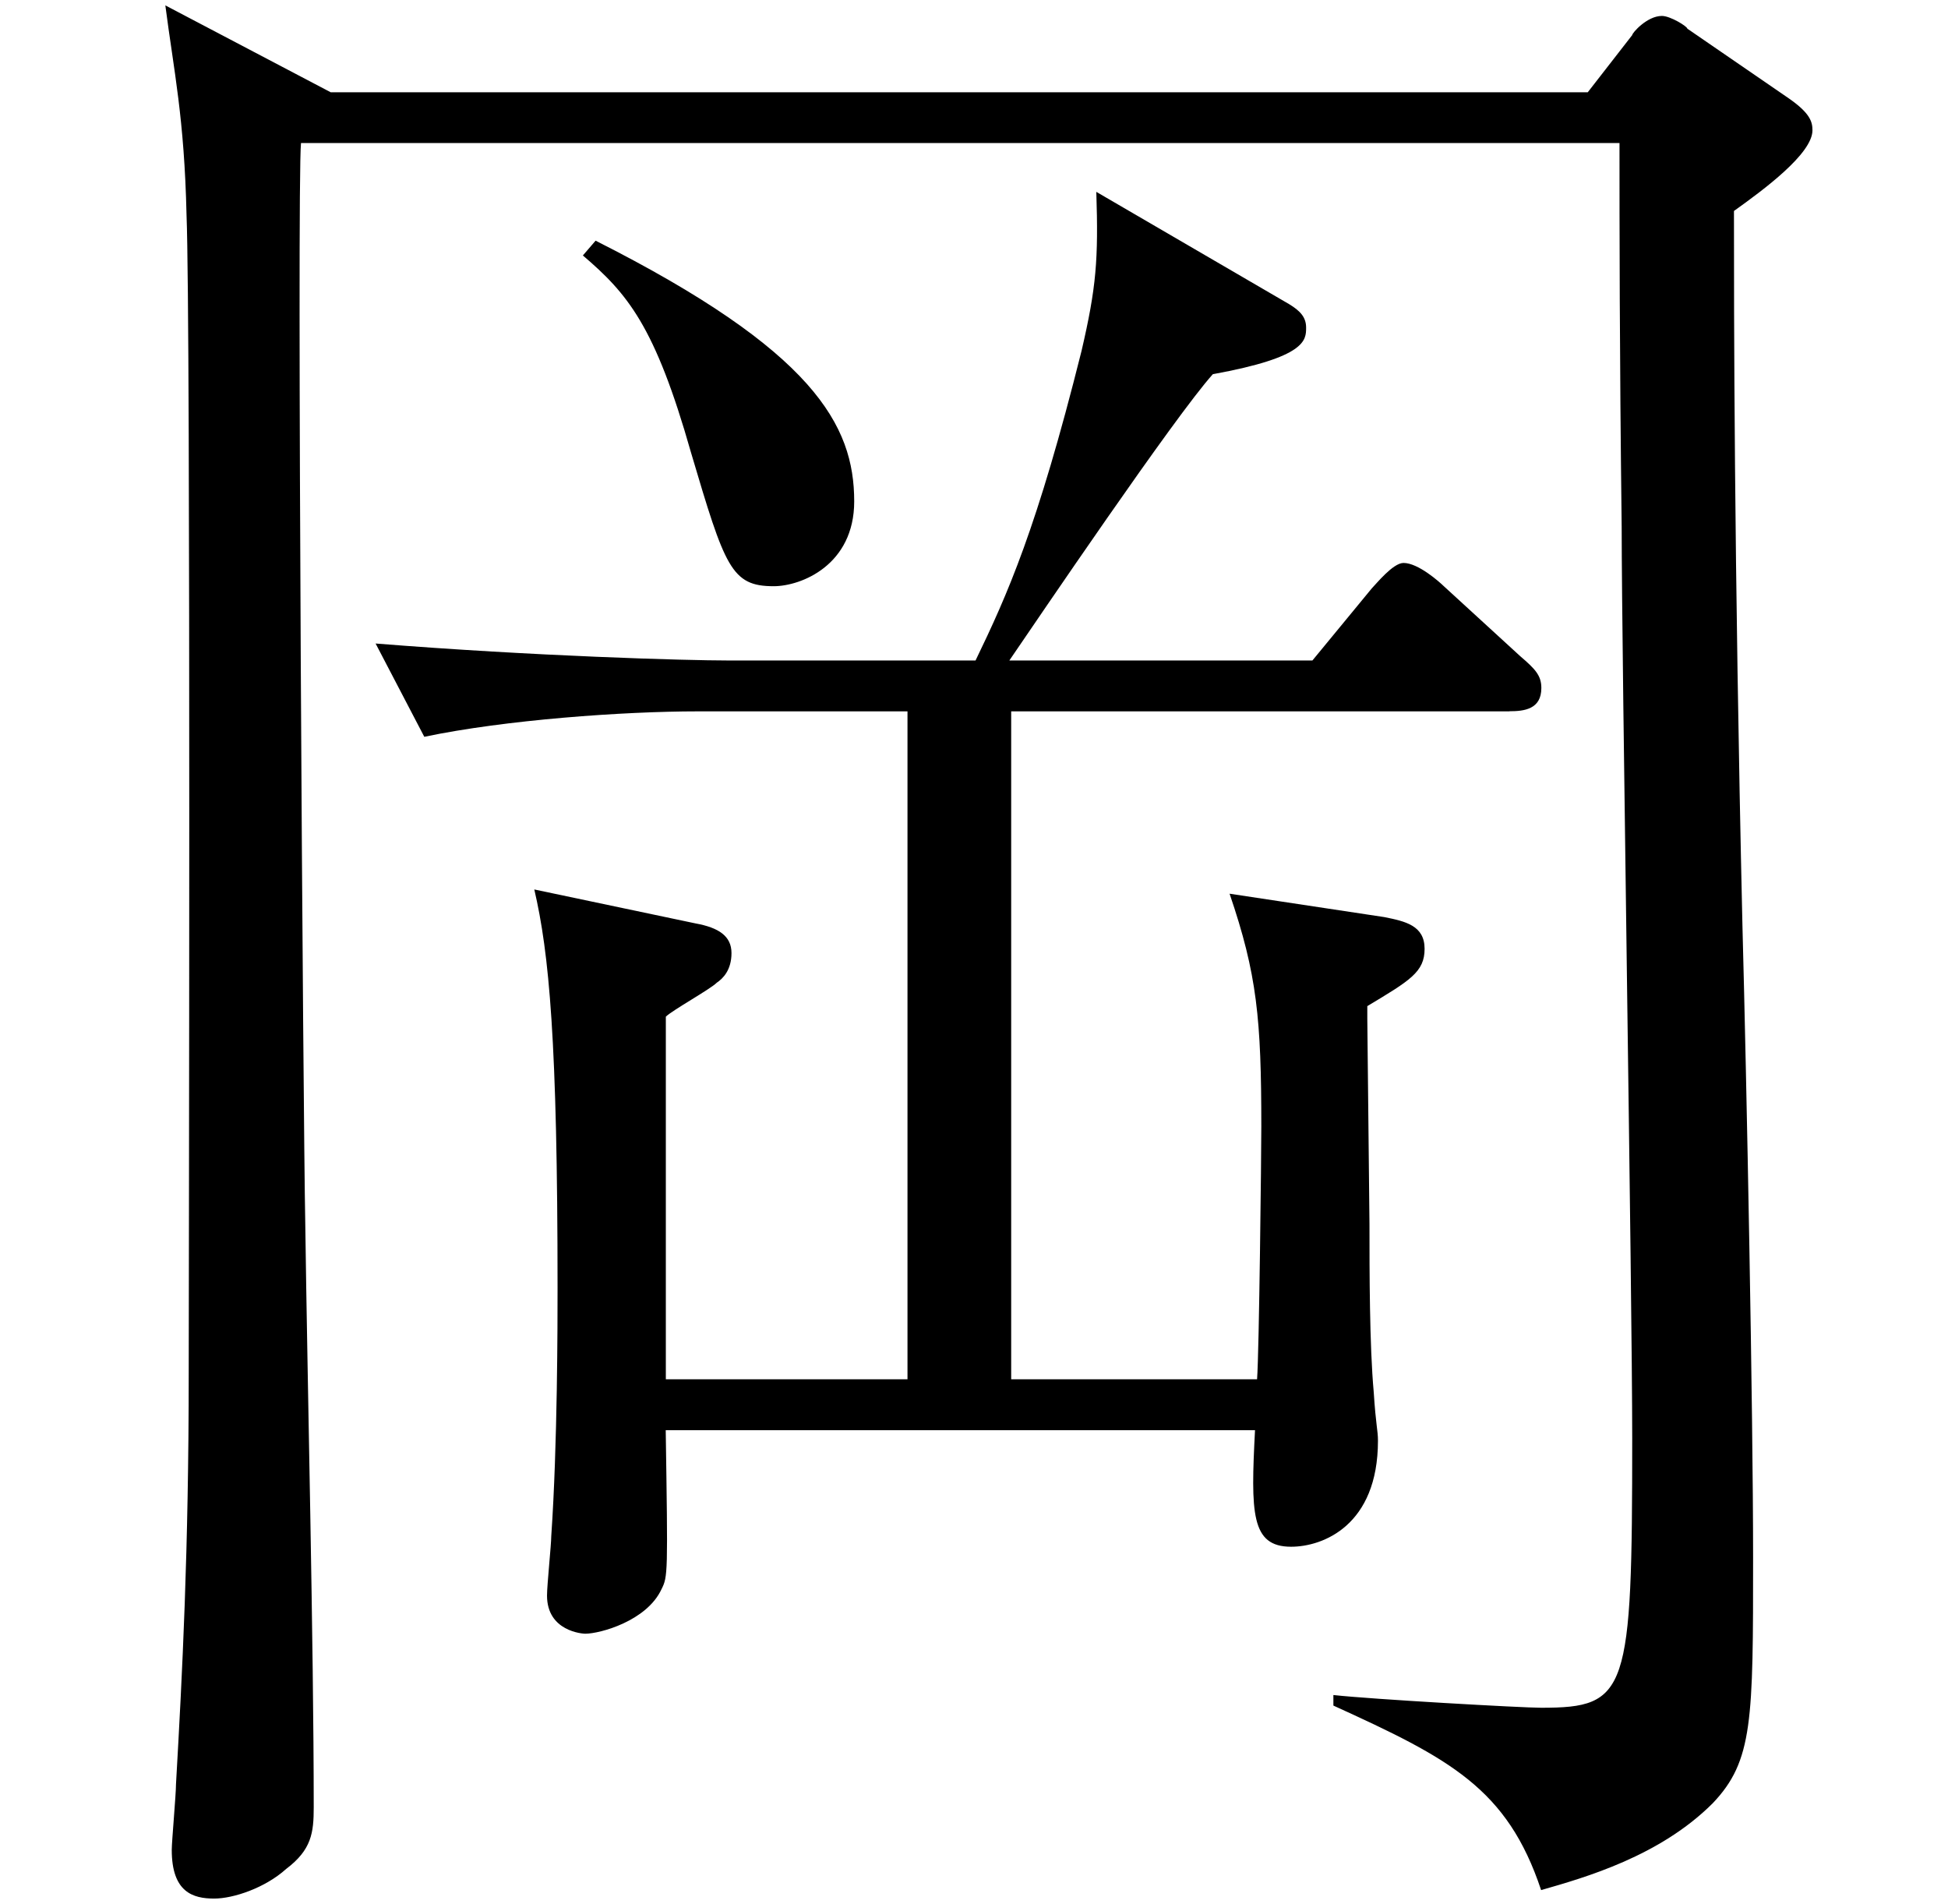 <?xml version="1.0" encoding="UTF-8"?>
<svg id="_レイヤー_1" data-name="レイヤー_1" xmlns="http://www.w3.org/2000/svg" viewBox="0 0 170.01 166.13">
  <path d="M151.33,18.41c0,8.69,0,29.97.74,62.34.37,13.88.93,42.37.93,55.13,0,14.25,0,17.76-3.52,21.46-4.62,4.62-11.1,6.47-14.98,7.58-2.96-8.88-7.96-11.47-18.13-16.1v-.92c3.33.37,16.47,1.11,18.13,1.11,7.58,0,7.95-1.29,7.95-23.5,0-12.58-.92-68.08-.92-79.55-.19-15.54-.19-26.08-.19-33.48H26.27c-.37,3.51.19,85.47.37,94.16.19,14.25.74,36.82.74,51.06,0,2.22-.19,3.7-2.4,5.37-1.85,1.67-4.62,2.59-6.29,2.59-1.85,0-3.7-.55-3.7-4.25,0-.74.37-4.81.37-5.73.55-9.62,1.11-20.35,1.11-35.89,0-3.7.19-91.76-.19-101.01-.19-8.51-1.11-12.58-1.85-18.31l14.43,7.58h109.71l3.88-4.99c0-.19,1.3-1.67,2.59-1.67.74,0,2.22.92,2.22,1.11l8.88,6.1c1.85,1.29,2.04,2.04,2.04,2.77,0,2.04-4.25,5.18-6.84,7.03ZM131.72,62.07h-43.47v58.28h21.46c.18-2.41.37-19.61.37-22.02,0-9.44-.37-13.32-2.77-20.35l13.5,2.04c1.85.37,3.52.74,3.52,2.77s-1.29,2.77-5,5v1.11l.19,17.94c0,4.07,0,10.54.37,14.62.19,2.96.37,3.33.37,4.25,0,7.4-4.81,9.25-7.58,9.25-3.52,0-3.52-2.96-3.15-10.17h-51.43c.19,12.58.19,12.76-.37,13.88-1.29,2.77-5.36,3.88-6.66,3.88-.19,0-3.33-.19-3.33-3.33,0-.92.37-4.44.37-5.18.55-7.96.55-18.69.55-21.65,0-21.65-.74-29.23-2.03-34.78l14.06,2.96c2.04.37,3.15,1.11,3.15,2.59s-.74,2.22-1.29,2.59c-.55.56-3.88,2.4-4.44,2.96v31.64h21.09v-58.28h-18.31c-6.48,0-16.83.74-23.86,2.22l-4.25-8.14c13.88,1.11,27.19,1.48,30.71,1.48h21.65c2.77-5.73,5.36-11.47,9.25-27.01,1.29-5.55,1.48-7.96,1.29-13.88l16.83,9.8c.92.56,1.48,1.11,1.48,2.04,0,1.11,0,2.59-8.14,4.07-3.33,3.7-15.35,21.46-17.76,24.98h26.45l5.18-6.29c.37-.37,1.85-2.22,2.77-2.22,1.29,0,3.15,1.67,3.52,2.03l6.66,6.1c1.29,1.11,1.85,1.67,1.85,2.78,0,1.85-1.48,2.03-2.78,2.03ZM67.52,51.15c-3.7,0-4.25-1.66-7.21-11.65-3.15-11.1-5.55-13.88-9.44-17.21l1.11-1.29c19.06,9.62,22.57,16.1,22.57,22.75,0,5.55-4.62,7.4-7.03,7.4Z"/>
</svg>
